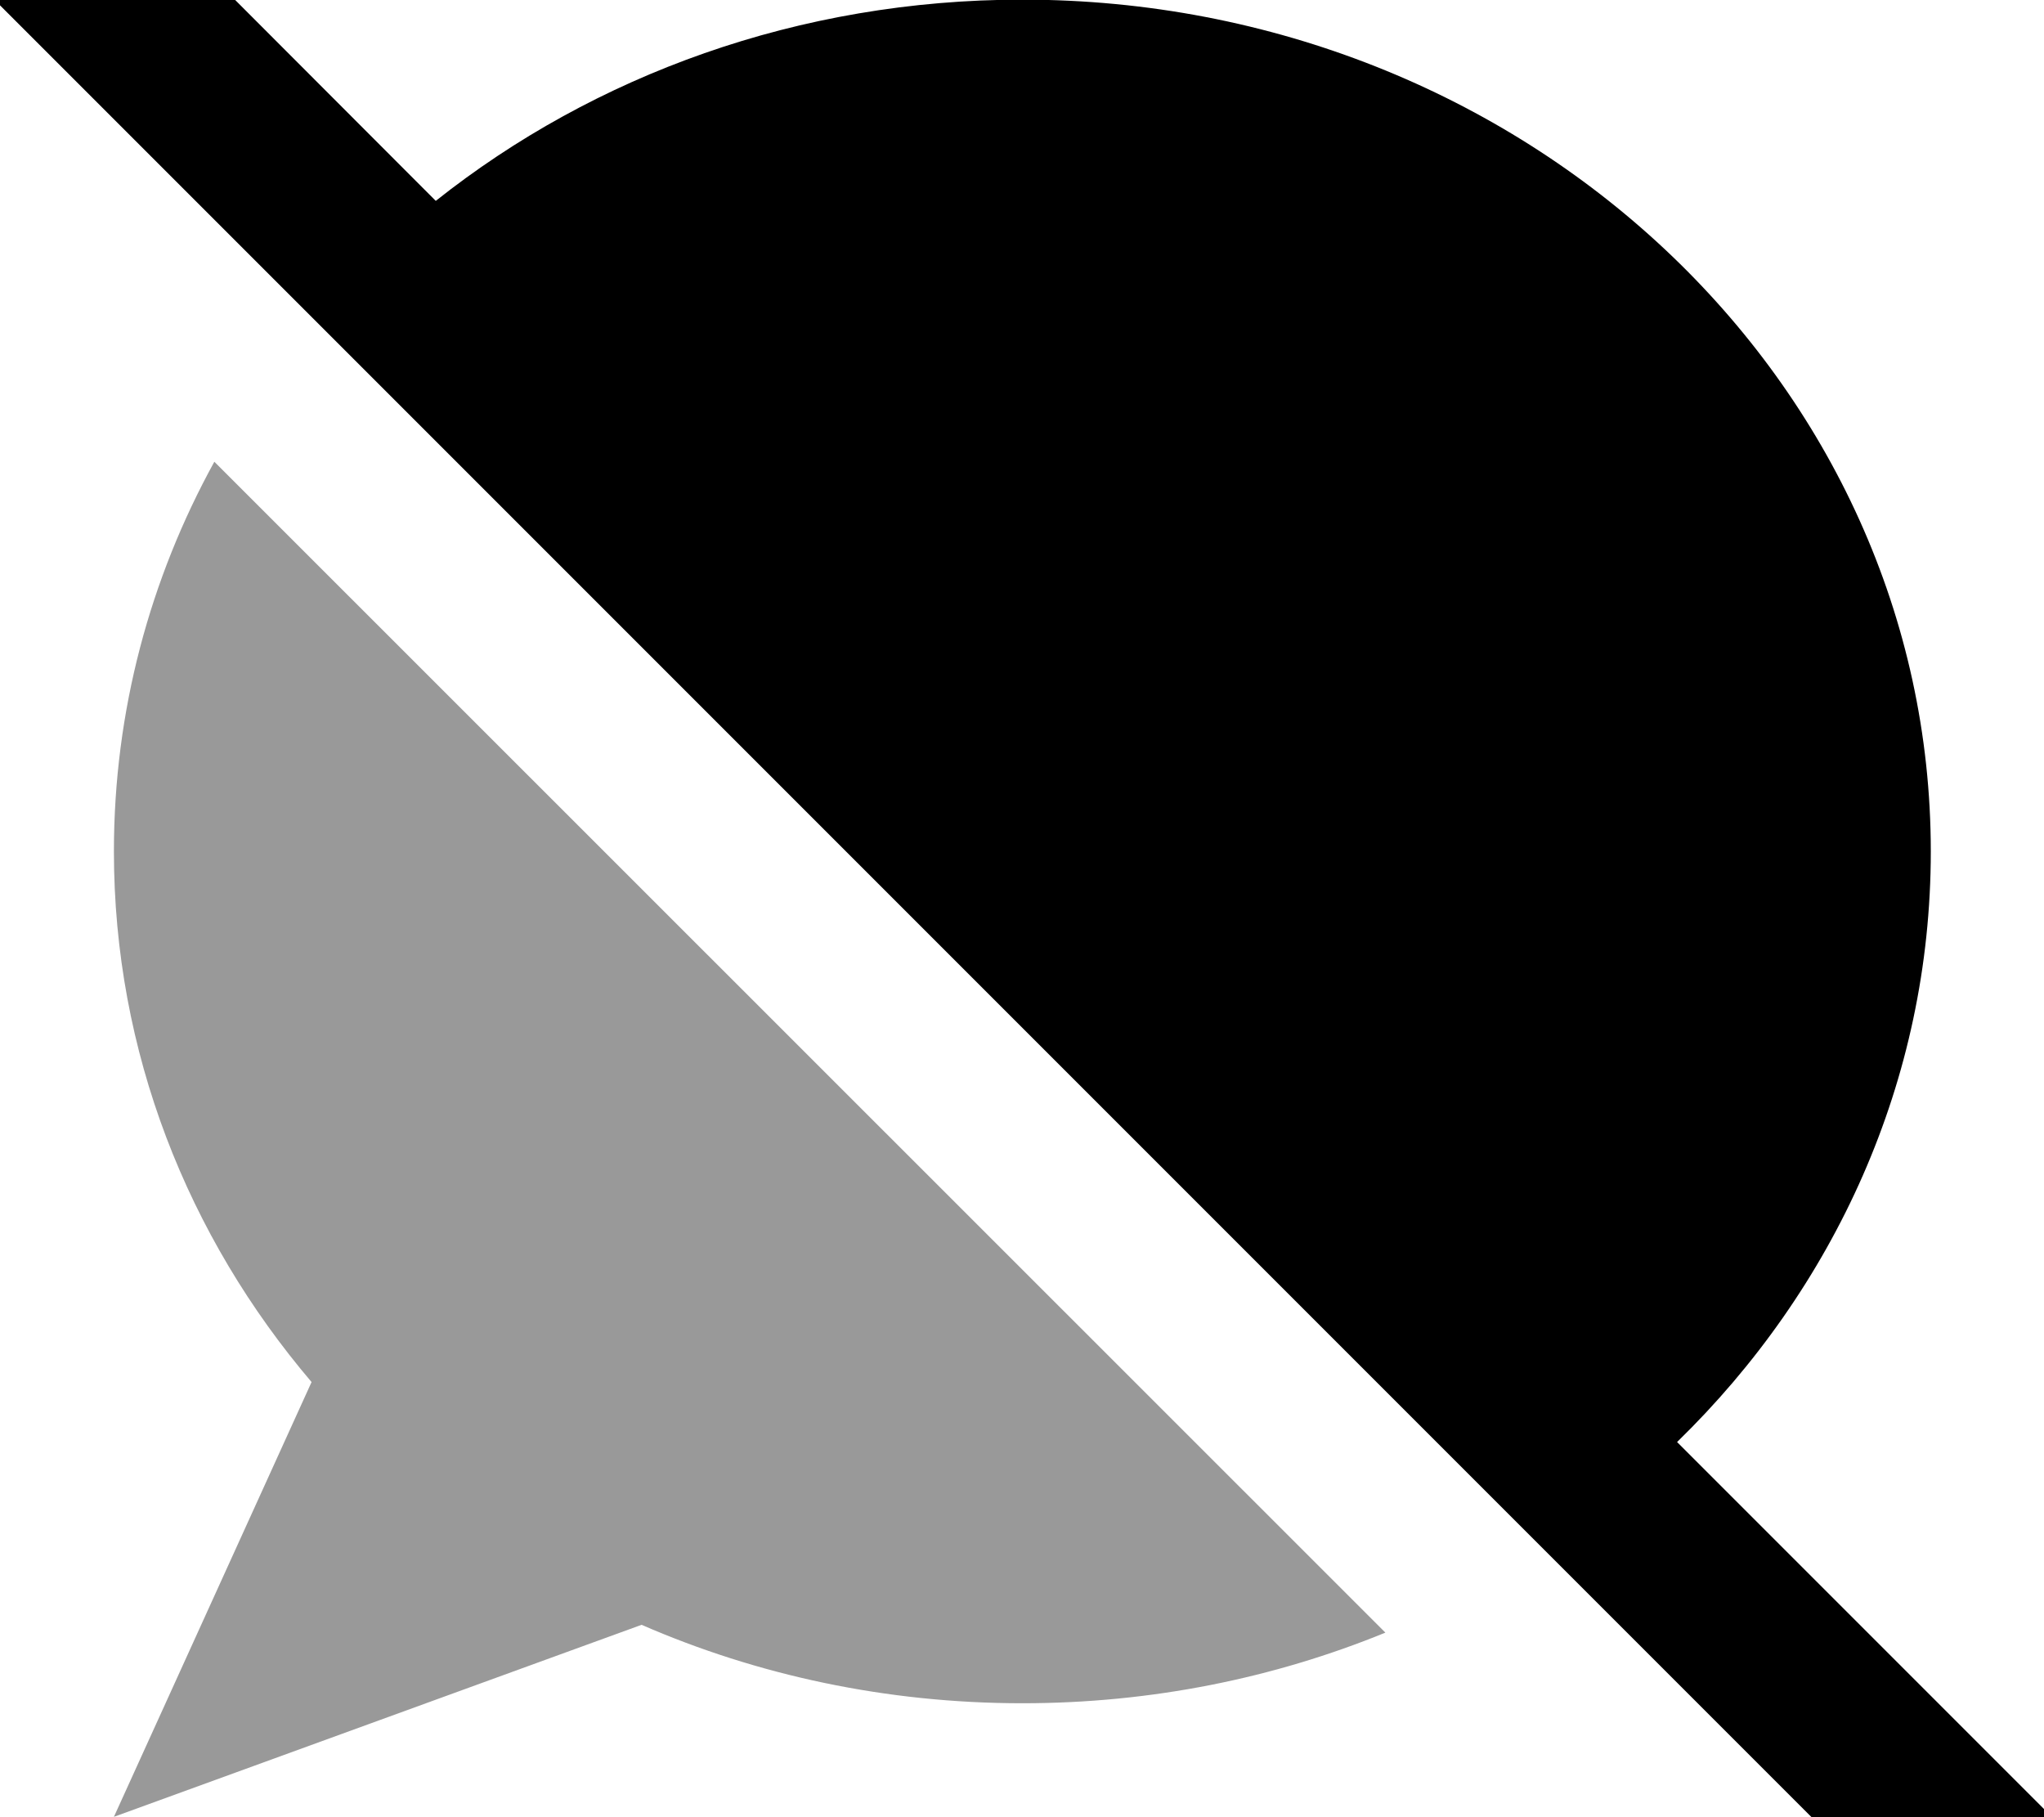 <svg xmlns="http://www.w3.org/2000/svg" viewBox="0 0 576 512"><!--! Font Awesome Pro 7.0.0 by @fontawesome - https://fontawesome.com License - https://fontawesome.com/license (Commercial License) Copyright 2025 Fonticons, Inc. --><path style="fill:currentColor;opacity:.4" d="M32.1 239.9c0-39.6 10.2-76.9 28.3-109.8L390.4 460c-31.3 12.8-65.9 19.9-102.3 19.9-38.3 0-74.7-7.9-107.3-22.1L32.1 511.9 87.8 389.4c-34.9-41-55.7-93-55.7-149.5z"/><path style="fill:currentColor;opacity:1" d="M49.3-17l-17-17-33.9 33.9 17 17 512 512 17 17 33.9-33.9-17-17-88.7-88.7c44.3-43.1 71.5-101.8 71.5-166.4 0-132.5-114.6-240-256-240-63 0-120.7 21.3-165.3 56.7L49.3-17z"/></svg>